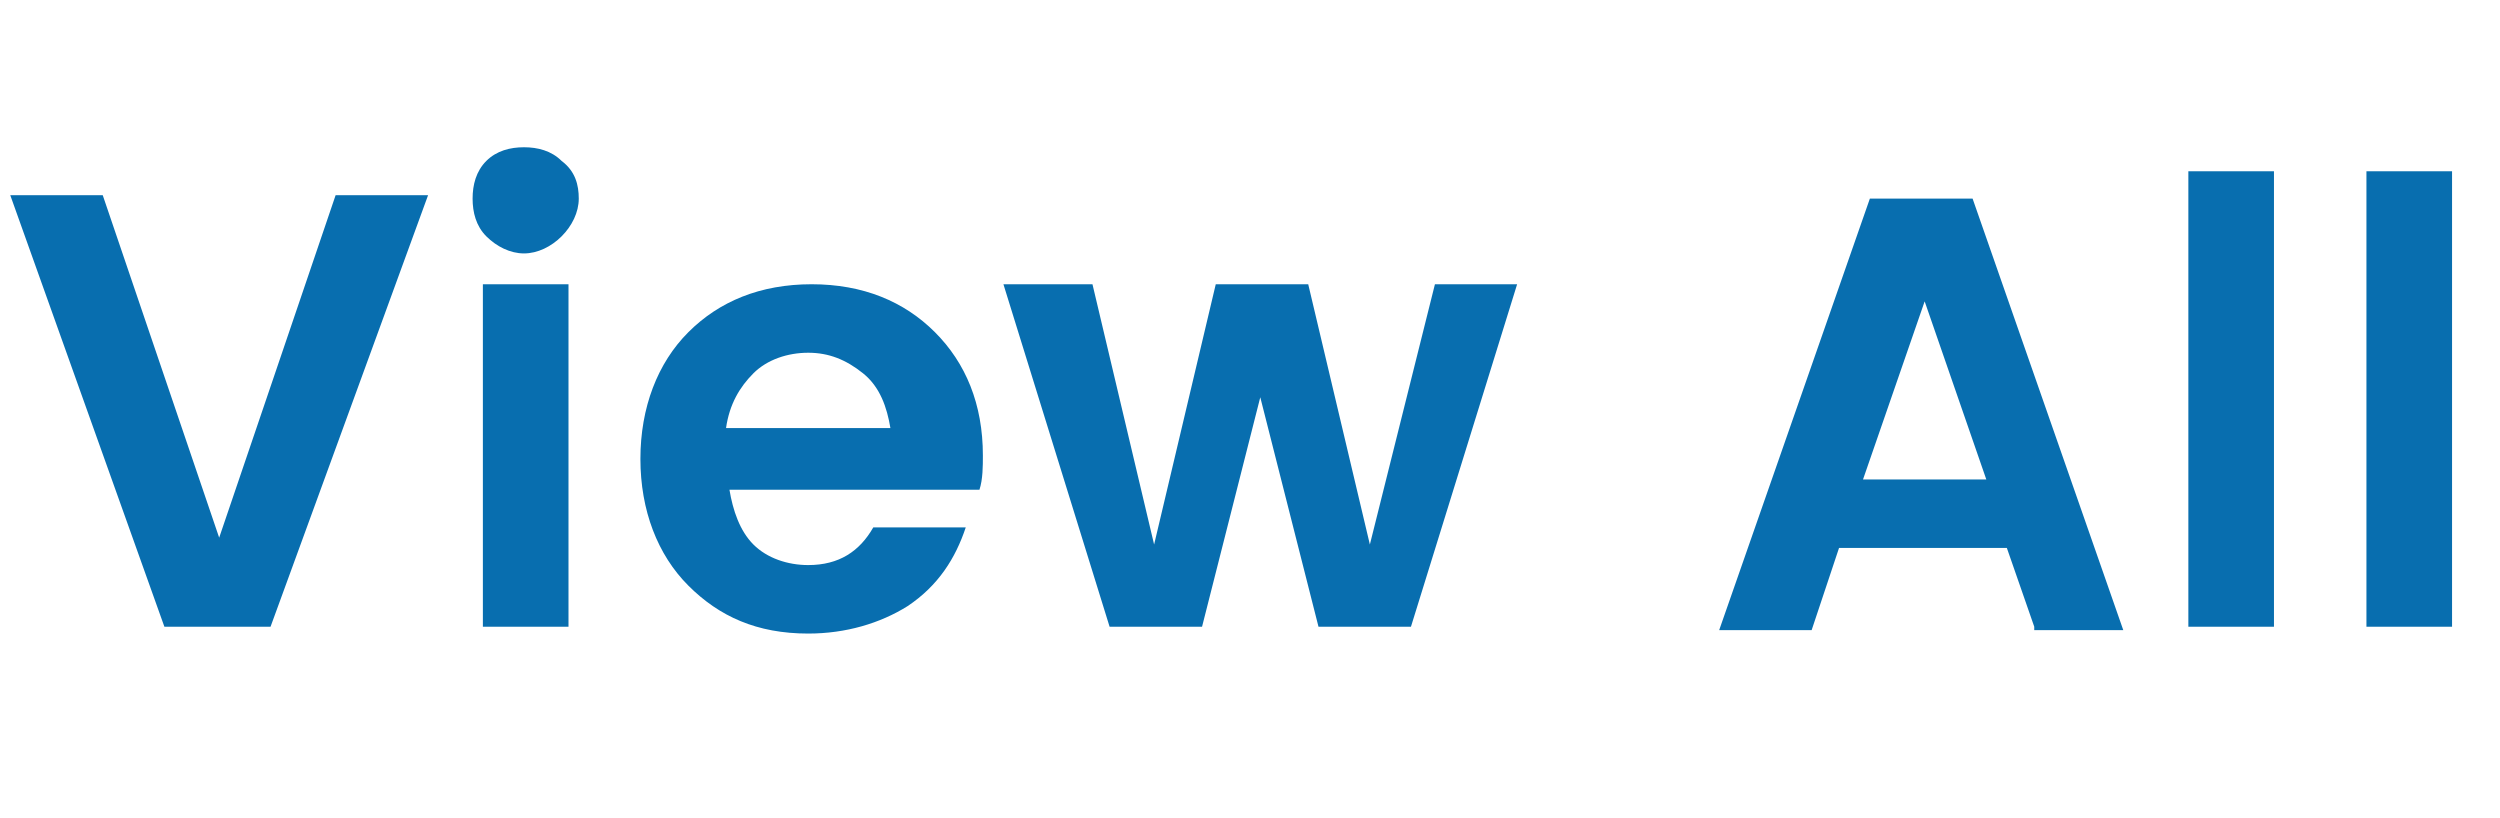 <?xml version="1.0" encoding="utf-8"?>
<!-- Generator: Adobe Illustrator 21.1.0, SVG Export Plug-In . SVG Version: 6.00 Build 0)  -->
<svg version="1.1" id="Layer_1" xmlns="http://www.w3.org/2000/svg" xmlns:xlink="http://www.w3.org/1999/xlink" x="0px" y="0px"
	 viewBox="0 0 73 23.9" style="enable-background:new 0 0 73 23.9;" xml:space="preserve">
<style type="text/css">
	.st0{enable-background:new    ;}
	.st1{fill:#086EAF;}
</style>
<g class="st0">
	<path class="st1" d="M4.8,18.3L0.3,5.7h2.7l3.4,10l3.4-10h2.7L7.9,18.3H4.8z"/>
	<path class="st1" d="M16.9,5.8c0,0.4-0.2,0.8-0.5,1.1c-0.3,0.3-0.7,0.5-1.1,0.5c-0.4,0-0.8-0.2-1.1-0.5s-0.4-0.7-0.4-1.1
		c0-0.4,0.1-0.8,0.4-1.1c0.3-0.3,0.7-0.4,1.1-0.4c0.4,0,0.8,0.1,1.1,0.4C16.8,5,16.9,5.4,16.9,5.8z M14.1,18.3v-10h2.5v10H14.1z"/>
	<path class="st1" d="M23.6,18.5c-1.5,0-2.6-0.5-3.5-1.4c-0.9-0.9-1.4-2.2-1.4-3.7c0-1.5,0.5-2.8,1.4-3.7s2.1-1.4,3.6-1.4
		s2.7,0.5,3.6,1.4s1.4,2.1,1.4,3.6c0,0.3,0,0.7-0.1,1h-7.3c0.1,0.6,0.3,1.2,0.7,1.6c0.4,0.4,1,0.6,1.6,0.6c0.9,0,1.5-0.4,1.9-1.1
		h2.7c-0.3,0.9-0.8,1.7-1.7,2.3C25.7,18.2,24.7,18.5,23.6,18.5z M25.2,10.9c-0.5-0.4-1-0.6-1.6-0.6c-0.6,0-1.2,0.2-1.6,0.6
		c-0.4,0.4-0.7,0.9-0.8,1.6H26C25.9,11.9,25.7,11.3,25.2,10.9z"/>
	<path class="st1" d="M41.9,8.3h2.4l-3.1,10h-2.7l-1.7-6.7l-1.7,6.7h-2.7l-3.1-10h2.6l1.8,7.6l1.8-7.6h2.7l1.8,7.6L41.9,8.3z"/>
	<path class="st1" d="M59.4,18.3L58.6,16h-4.9l-0.8,2.4h-2.7l4.4-12.6h3l4.4,12.6H59.4z M54.4,14H58l-1.8-5.2L54.4,14z"/>
	<path class="st1" d="M63.9,18.3V5h2.5v13.3H63.9z"/>
	<path class="st1" d="M69.1,18.3V5h2.5v13.3H69.1z"/>
</g>
</svg>
